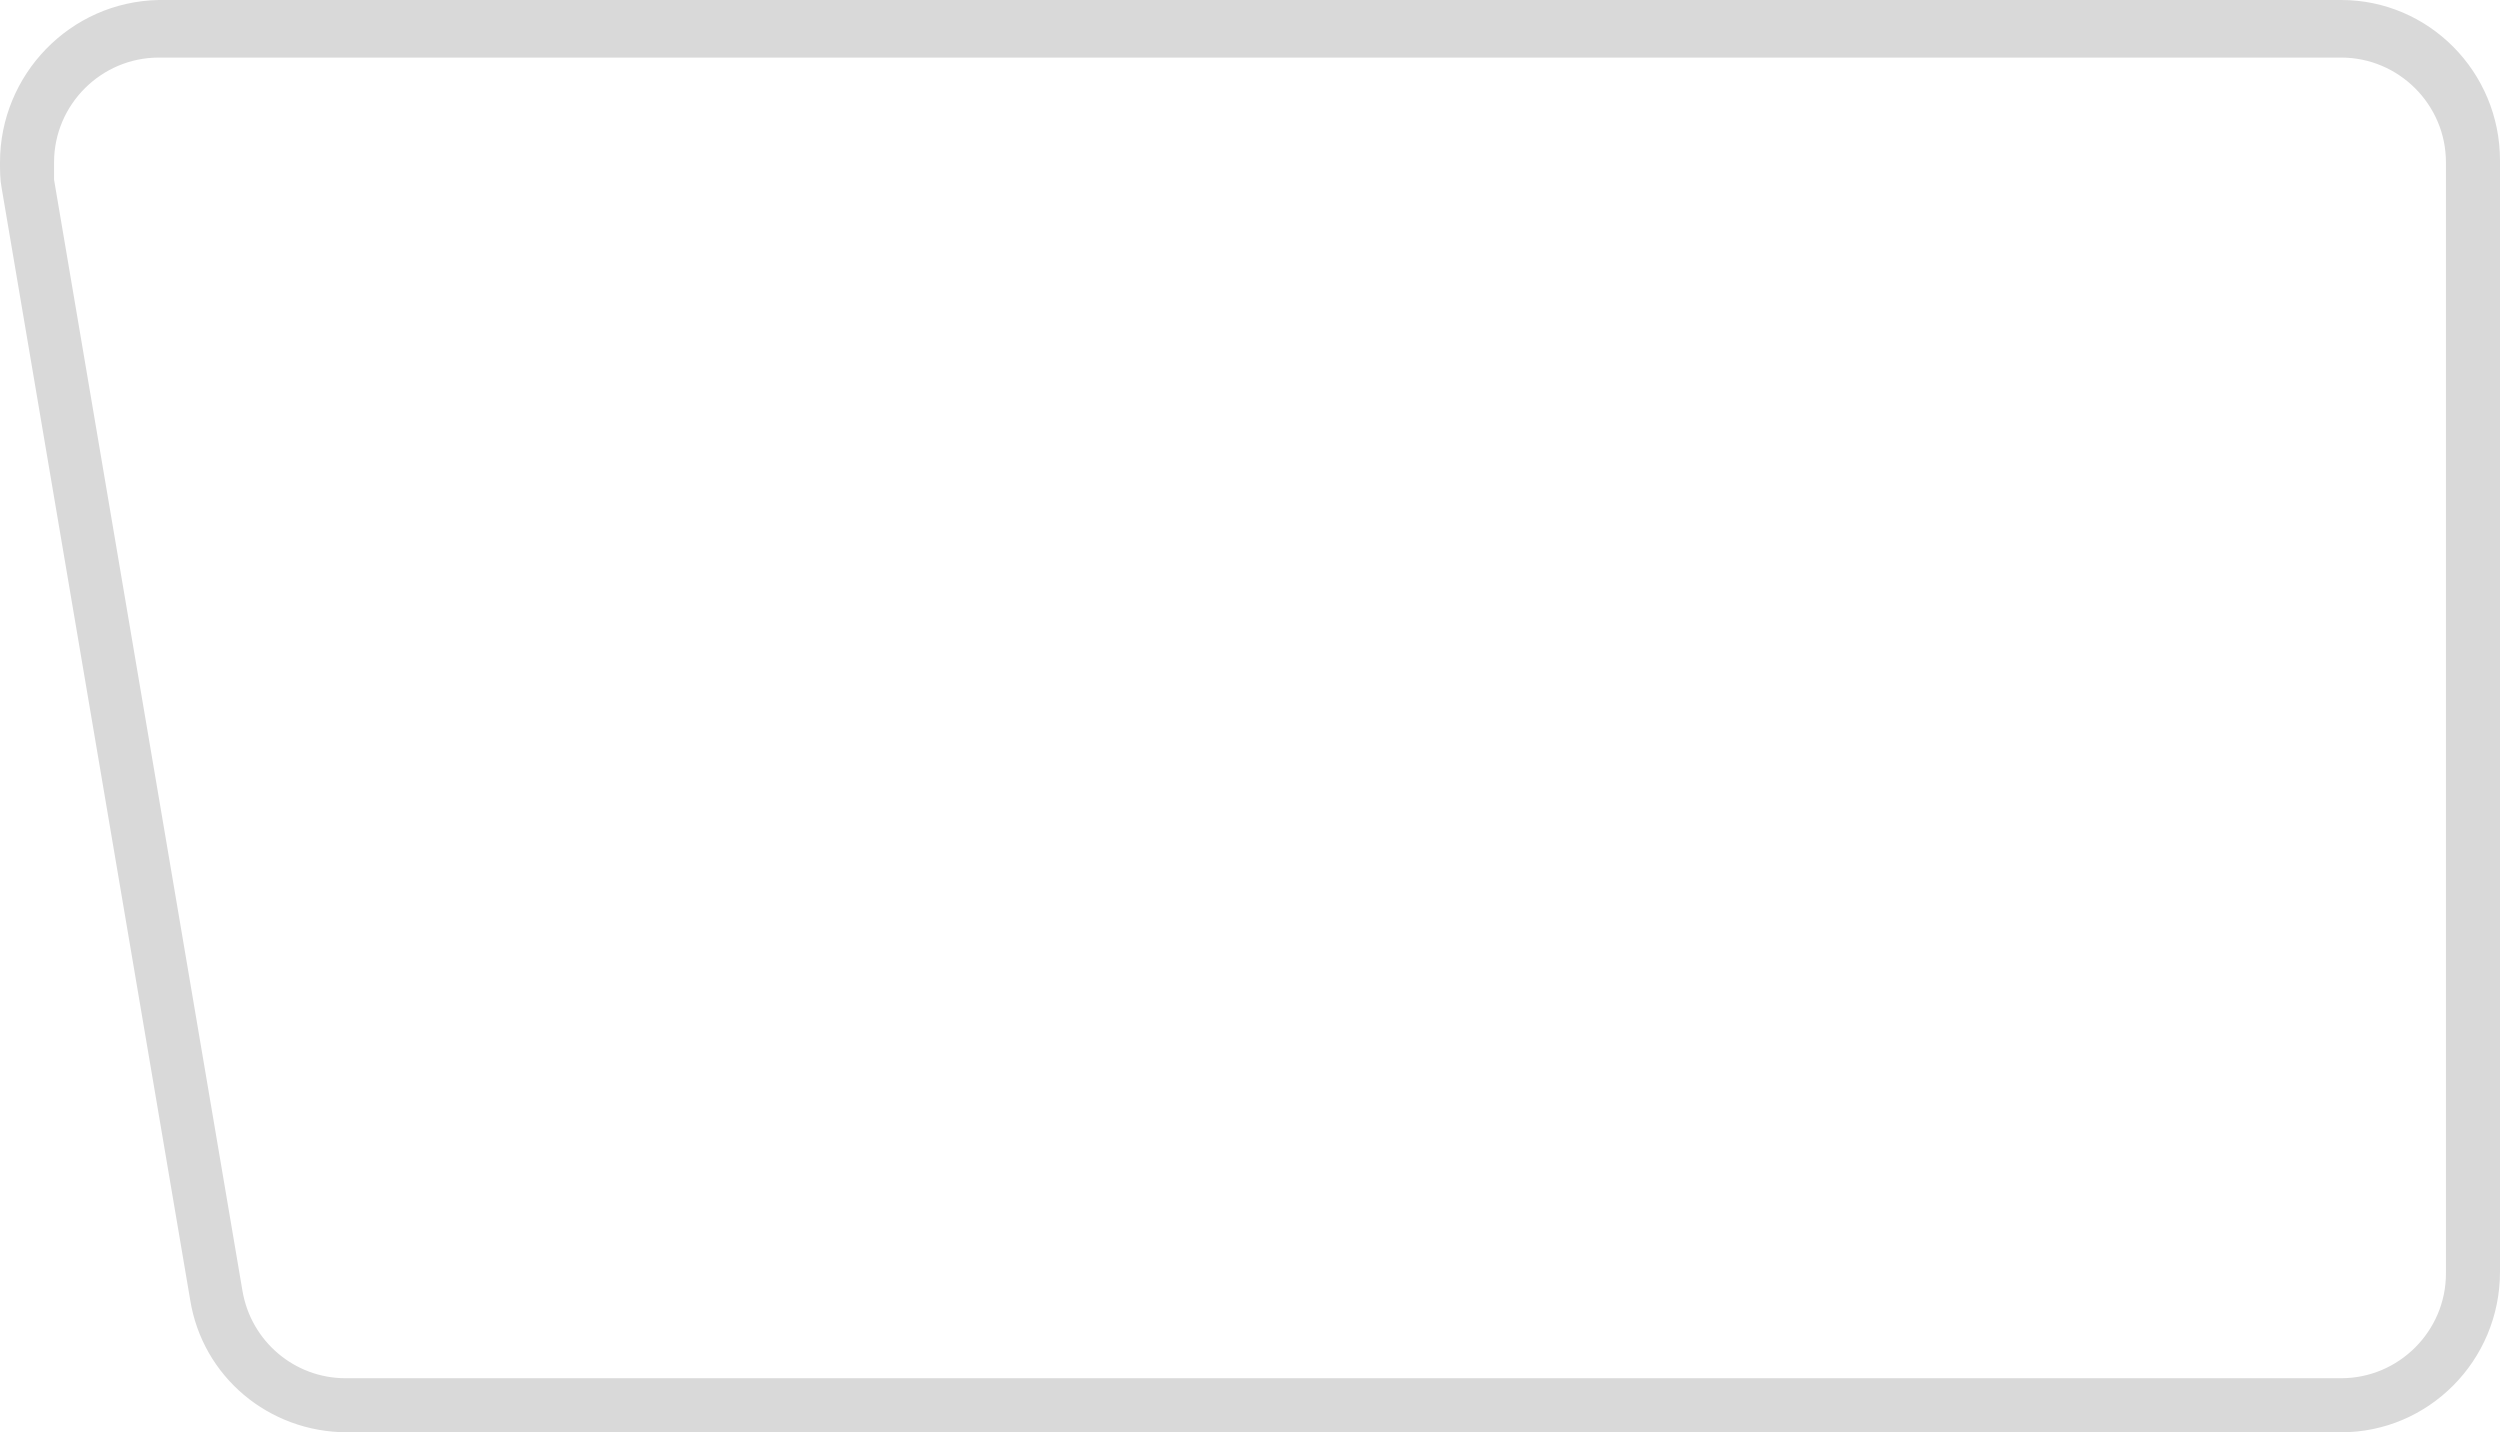 <?xml version="1.0" encoding="utf-8"?>
<svg xmlns="http://www.w3.org/2000/svg" fill="none" height="100%" overflow="visible" preserveAspectRatio="none" style="display: block;" viewBox="0 0 37.641 21.565" width="100%">
<path d="M0.814 2.443C0.814 1.576 1.524 0.867 2.39 0.867H35.251C36.117 0.867 36.827 1.576 36.827 2.443V19.175C36.827 20.042 36.117 20.751 35.251 20.751H5.201C4.439 20.751 3.782 20.2 3.651 19.438L0.814 2.706C0.814 2.6 0.814 2.522 0.814 2.443ZM0 2.443C0 2.574 1.60283e-06 2.706 0.026 2.837L2.863 19.569C3.047 20.725 4.045 21.565 5.227 21.565H35.251C36.564 21.565 37.641 20.488 37.641 19.149V2.417C37.641 1.077 36.564 0 35.251 0H2.39C1.051 0.026 0 1.129 0 2.443Z" fill="#D9D9D9" id="Vector"/>
</svg>